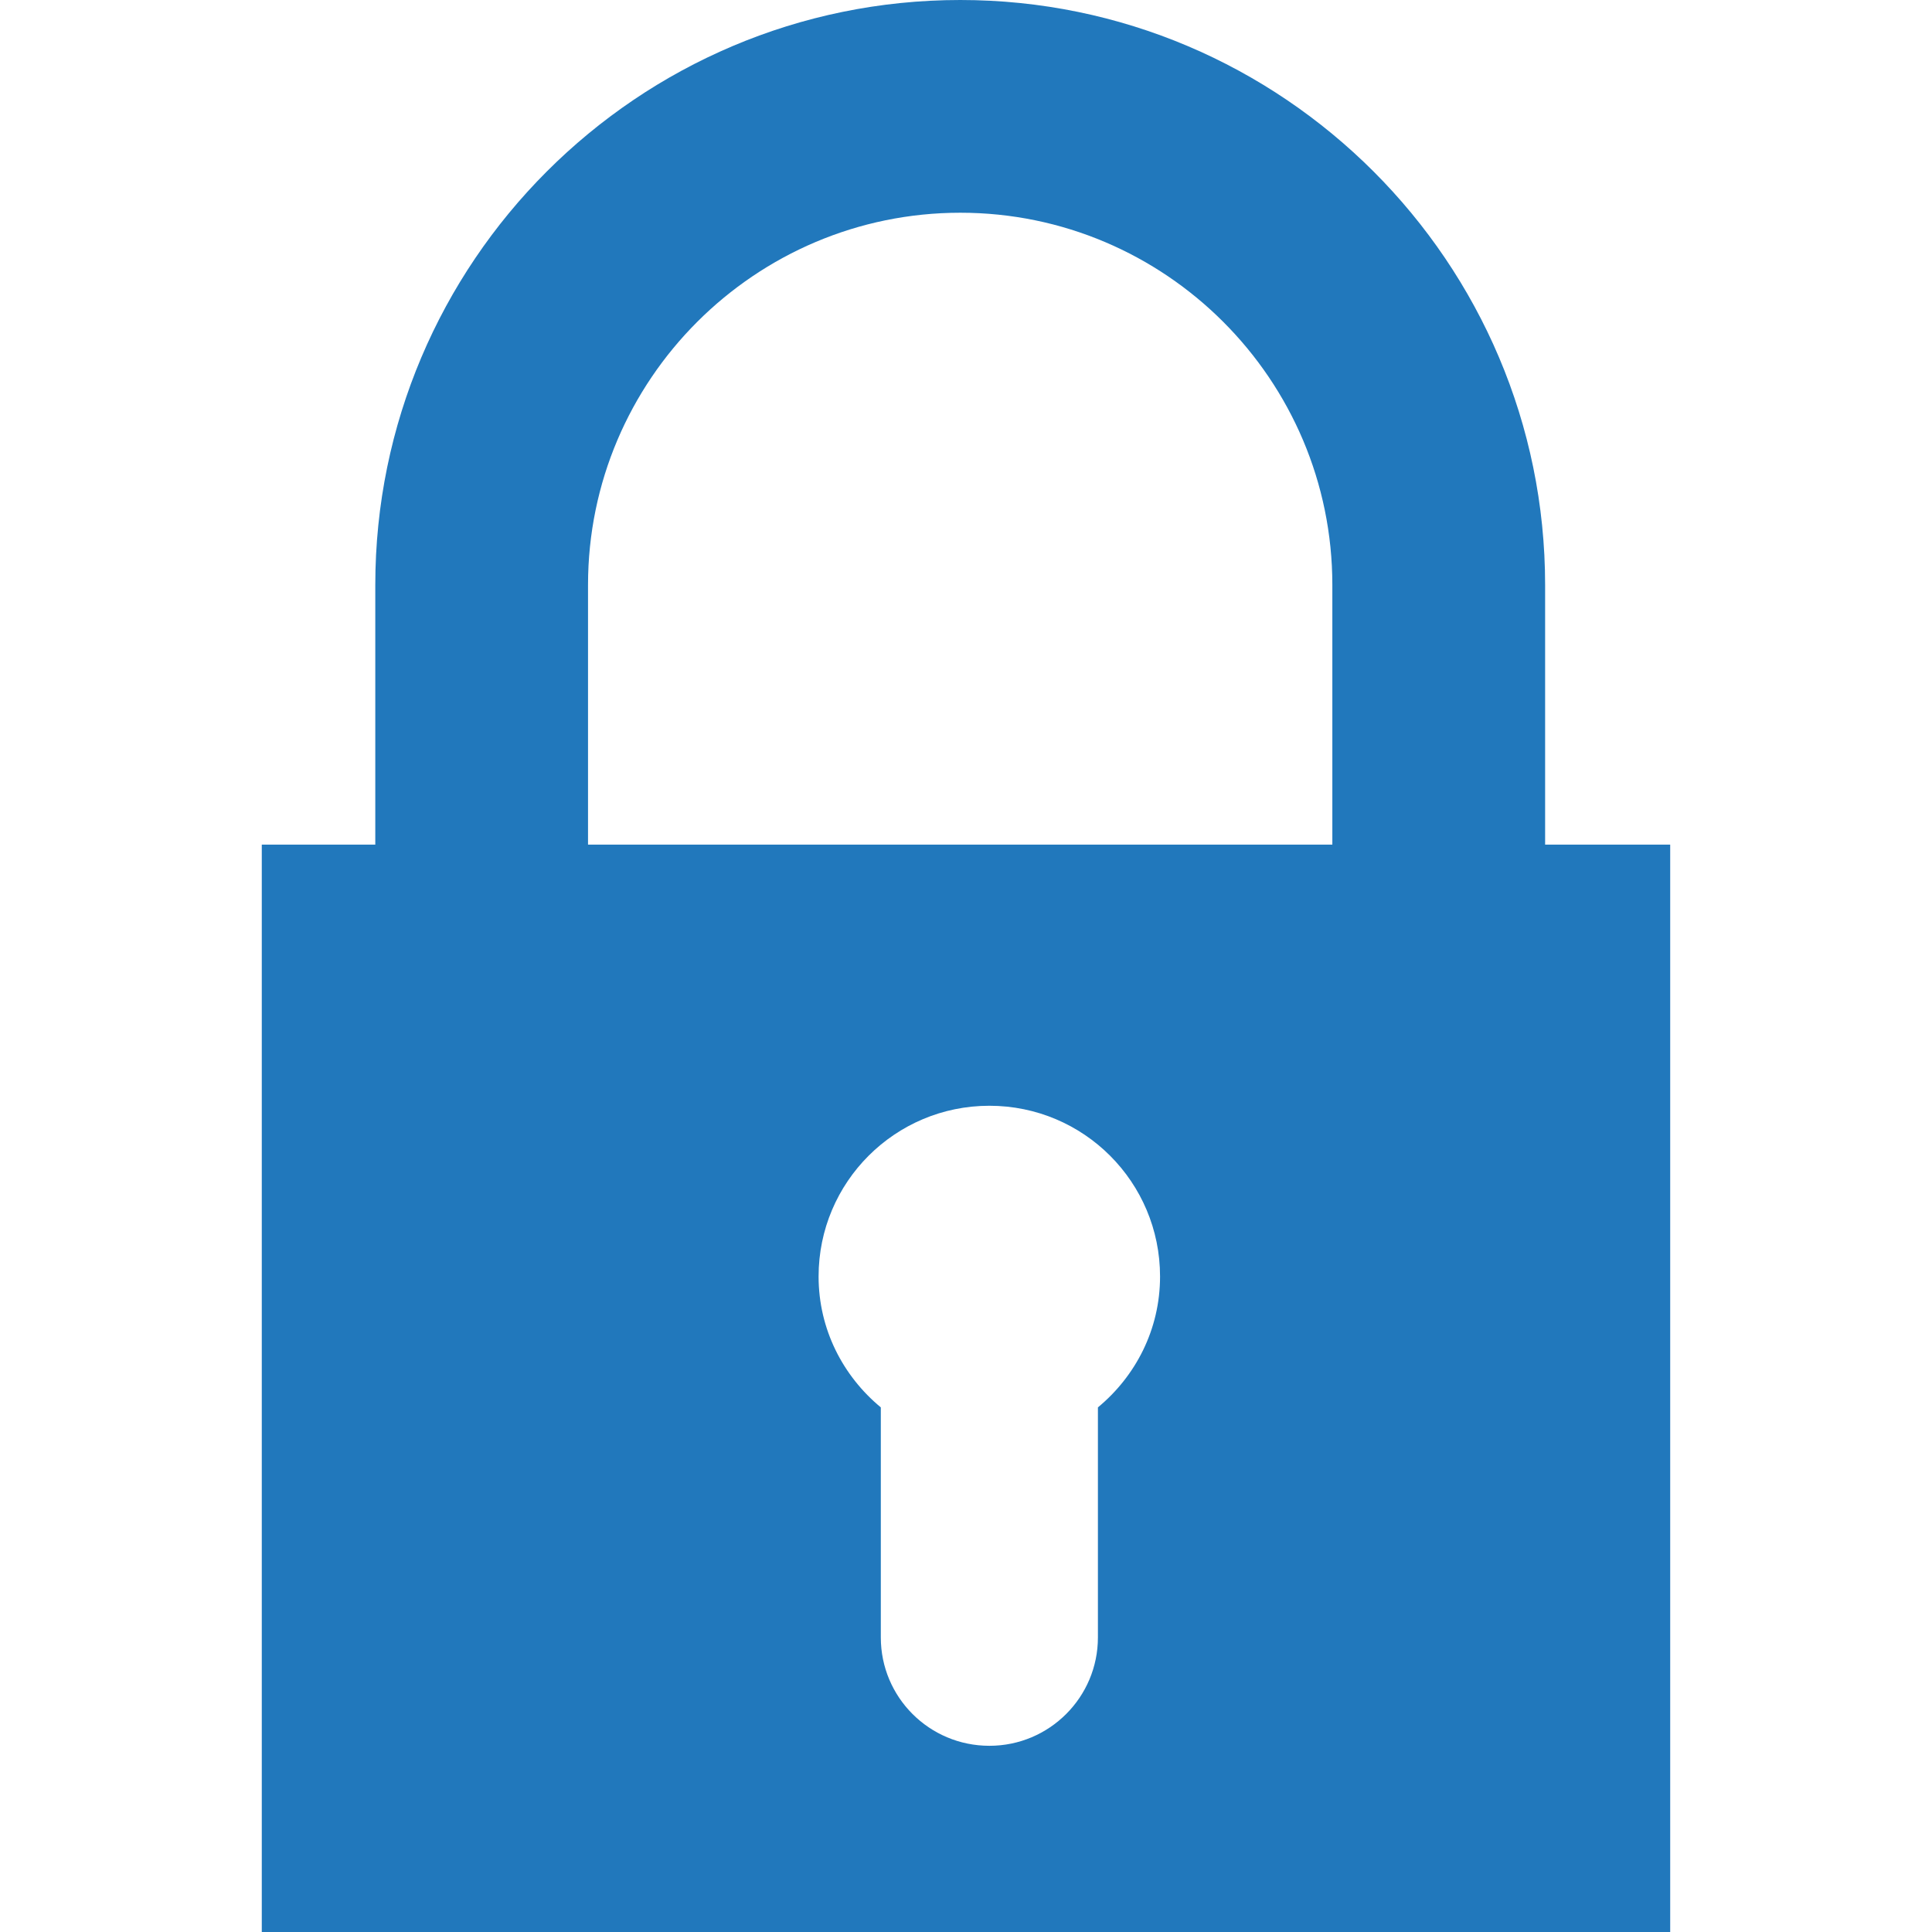 <?xml version="1.0" encoding="utf-8"?>
<!-- Generator: Adobe Illustrator 16.0.3, SVG Export Plug-In . SVG Version: 6.00 Build 0)  -->
<!DOCTYPE svg PUBLIC "-//W3C//DTD SVG 1.1//EN" "http://www.w3.org/Graphics/SVG/1.1/DTD/svg11.dtd">
<svg version="1.1" id="Calque_1" xmlns="http://www.w3.org/2000/svg" xmlns:xlink="http://www.w3.org/1999/xlink" x="0px" y="0px"
	 width="100px" height="100px" viewBox="0 0 100 100" enable-background="new 0 0 100 100" xml:space="preserve">
<g>
	<line fill="none" x1="65.281" y1="-77.207" x2="0.003" y2="-77.207"/>
	<path fill="#2178BC" d="M78.067-105.322c-0.763-0.318-2.204-0.349-2.204-0.349H72.93h-6.447c0,0-0.757,0.065-0.956-0.156
		c-0.198-0.225-0.248-1.246-0.248-1.246v-4.611c0-1.964-1.312-3.554-2.904-3.554H2.899c-1.615,0-2.899,1.593-2.899,3.554v34.476
		h58.251h7.027h34.718v-4.591c0,0-0.068-0.893-0.291-1.501c-0.222-0.605-1.155-1.367-1.155-1.367l-19.057-19.39
		C79.497-104.055,78.837-105.001,78.067-105.322z M71.62-85.277c-0.286-0.127-0.156-1.211-0.156-1.211v-13.309
		c0,0,0.065-1.214,0.386-1.563c0.318-0.349,2.995-0.447,3.631-0.095c0.542,0.298,11.769,11.922,15.096,15.381
		c0.588,0.602,0.545,0.446,0.35,0.732c-0.193,0.287-0.764,0.227-0.764,0.227H72.165C72.168-85.115,71.907-85.15,71.62-85.277z"/>
	<path fill="#2178BC" d="M24.47-67.709c-5.971,0-10.81,4.831-10.81,10.802c0,5.974,4.835,10.811,10.81,10.811
		c5.966,0,10.809-4.834,10.809-10.811C35.275-62.872,30.436-67.709,24.47-67.709z M24.47-51.86c-2.786,0-5.045-2.263-5.045-5.047
		c0-2.785,2.259-5.041,5.045-5.041c2.783,0,5.04,2.256,5.04,5.041C29.51-54.126,27.248-51.86,24.47-51.86z"/>
	<path fill="#2178BC" d="M77.398-67.709c-5.974,0-10.809,4.831-10.809,10.802c0,5.974,4.831,10.811,10.809,10.811
		c5.965,0,10.806-4.834,10.806-10.811C88.204-62.872,83.363-67.709,77.398-67.709z M77.398-51.86c-2.786,0-5.044-2.263-5.044-5.047
		c0-2.785,2.258-5.041,5.044-5.041c2.783,0,5.041,2.256,5.041,5.041C82.439-54.126,80.182-51.86,77.398-51.86z"/>
	<path fill="#2178BC" d="M0.003-74.899v15.016c0,0.67,1.299,1.242,2.899,1.242h7.961c0.858-6.758,6.614-11.986,13.606-11.986
		c6.987,0,12.746,5.229,13.599,11.986H63.8c0.853-6.758,6.609-11.986,13.602-11.986s12.745,5.229,13.603,11.986h6.107
		c1.583,0,2.889-0.572,2.889-1.242v-15.016H0.003z"/>
</g>
<path fill="#2178BC" d="M79.975,43.717V30.278C79.975,13.585,66.393,0,49.704,0C32.995,0,19.425,13.585,19.425,30.278v13.439H13.55
	V100h72.899V43.717H79.975z M56.828,72.846v11.907c0,3.09-2.508,5.609-5.617,5.609c-3.112,0-5.62-2.513-5.62-5.609V72.846
	c-1.955-1.616-3.221-4.04-3.221-6.775c0-4.882,3.955-8.837,8.84-8.837c4.887,0,8.834,3.955,8.834,8.837
	C60.045,68.806,58.783,71.229,56.828,72.846z M68.963,43.717H30.436V30.278c0-10.626,8.649-19.267,19.271-19.267
	c10.615,0,19.255,8.641,19.255,19.267V43.717L68.963,43.717z"/>
<g>
	<line fill="none" x1="-46.555" y1="149.634" x2="-48.475" y2="149.634"/>
	<path fill="#2178BC" d="M-48.475,149.634c0,6.785-5.505,12.291-12.291,12.291c-6.785,0-12.29-5.506-12.29-12.291
		c0-6.786,5.505-12.292,12.29-12.292c2.483,0,4.796,0.74,6.728,2.006l-1.053,1.059c0,0-0.298,0.271-0.257,0.469
		c0.043,0.197,0.394,0.285,0.394,0.285s3.992,1.091,5.273,1.349c0.204,0.041,0.511,0.123,0.622,0.035
		c0.11-0.086,0.057-0.399,0.057-0.399s-1.01-4.207-1.439-5.563c-0.08-0.249-0.039-0.319-0.229-0.392
		c-0.193-0.072-0.443,0.219-0.443,0.219l-1.547,1.556c-2.297-1.603-5.09-2.539-8.104-2.539c-7.847,0-14.21,6.365-14.21,14.211
		c0,7.848,6.363,14.211,14.21,14.211s14.212-6.363,14.212-14.211h-1.922V149.634z"/>
	<rect x="-61.162" y="138.82" fill="#2178BC" width="1.152" height="1.944"/>
	<rect x="-61.162" y="158.426" fill="#2178BC" width="1.152" height="1.942"/>
	<rect x="-71.545" y="149.057" fill="#2178BC" width="1.945" height="1.154"/>
	<rect x="-51.554" y="149.057" fill="#2178BC" width="1.943" height="1.154"/>
	<g>
		<path fill="#2178BC" d="M-67.323,154.093v-1.203l1.097-0.99c1.854-1.659,2.757-2.612,2.78-3.604c0-0.692-0.417-1.241-1.396-1.241
			c-0.731,0-1.37,0.366-1.814,0.705l-0.561-1.423c0.639-0.483,1.632-0.874,2.779-0.874c1.92,0,2.978,1.122,2.978,2.662
			c0,1.424-1.031,2.56-2.258,3.657l-0.784,0.651v0.026h3.199v1.633H-67.323z"/>
		<path fill="#2178BC" d="M-56.563,154.093v-2.025h-3.761v-1.291l3.211-5.171h2.429v4.974h1.02v1.488h-1.02v2.025H-56.563z
			 M-56.563,150.579v-1.88c0-0.51,0.025-1.031,0.064-1.58h-0.052c-0.273,0.549-0.497,1.045-0.784,1.58l-1.135,1.854v0.025H-56.563z"
			/>
	</g>
</g>
<path fill="#2178BC" d="M209.201,158.478l-0.131-0.281c-0.394-0.924-5.209-2.338-5.606-2.362l-0.322,0.024
	c-0.655,0.135-1.377,0.756-2.897,2.102c-1.712-0.789-4.056-2.902-5.158-4.146c-1.195-1.346-2.687-3.612-3.223-5.307
	c1.73-1.535,2.453-2.2,2.5-2.94c0.022-0.399-0.803-5.349-1.673-5.85l-0.263-0.166c-0.553-0.355-1.391-0.896-2.32-0.706
	c-0.226,0.048-0.444,0.136-0.648,0.263c-0.627,0.394-2.154,1.455-2.852,2.84c-0.43,0.865-0.624,8.745,5.279,15.402
	c5.836,6.585,13.031,6.871,14.113,6.65l0.027-0.007l0.097-0.026c1.459-0.522,2.696-1.914,3.163-2.487
	C210.144,160.416,209.532,159.155,209.201,158.478z"/>
</svg>
